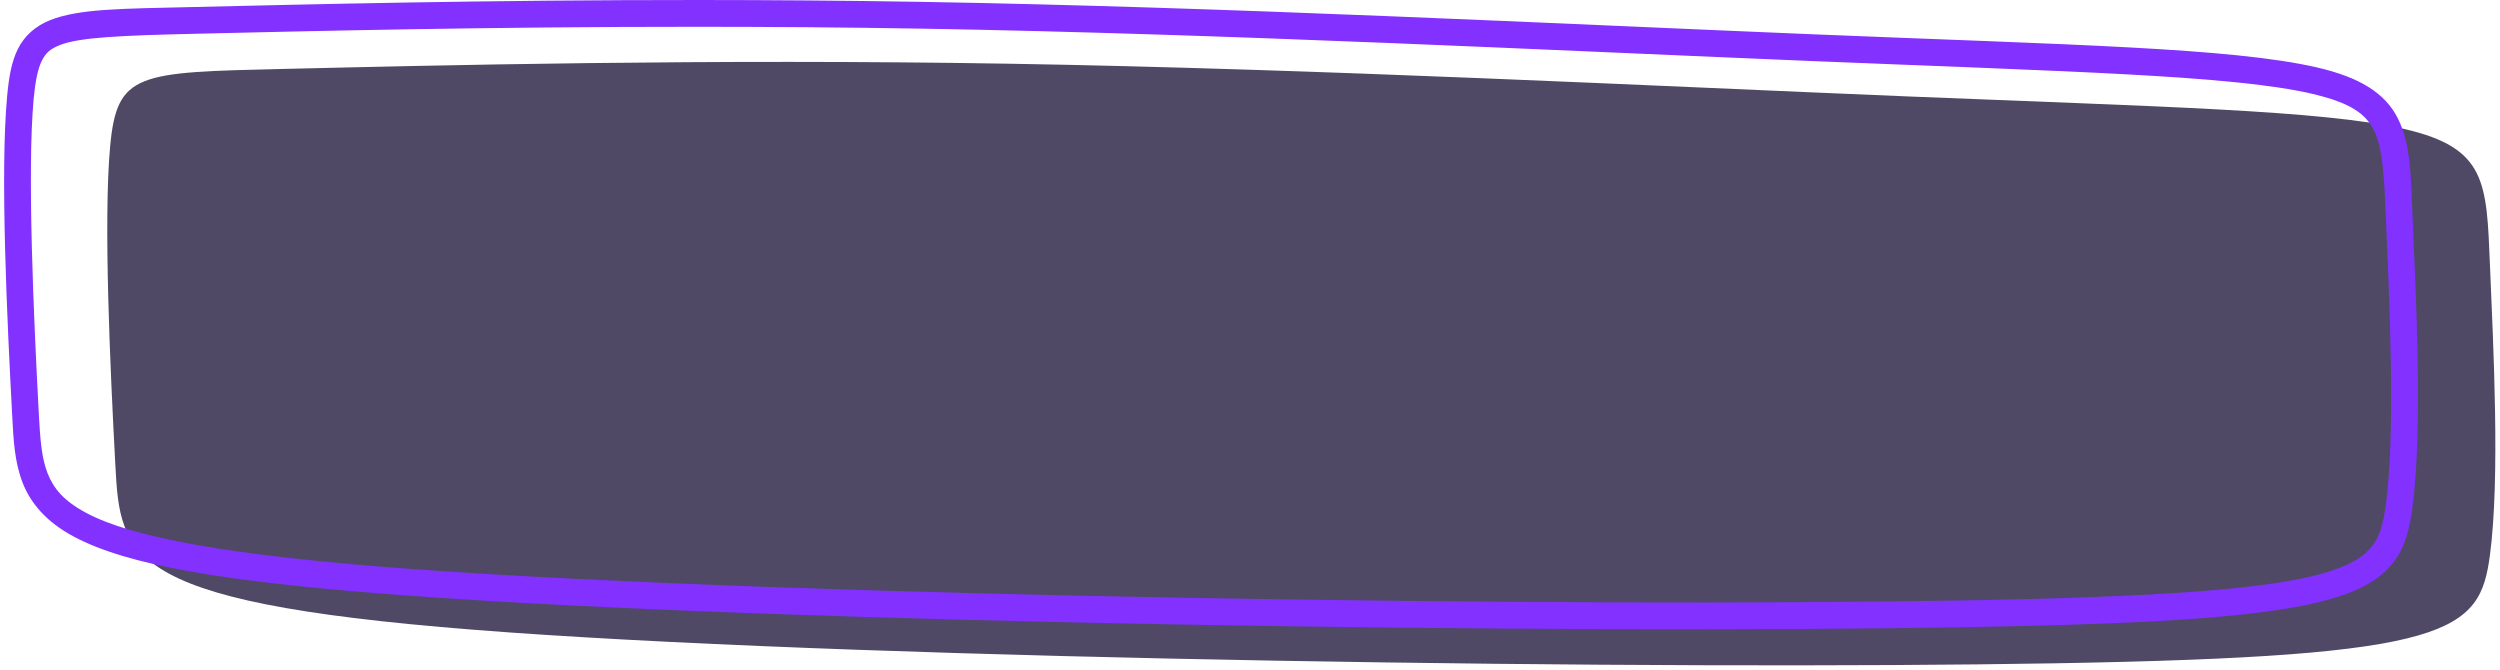 <?xml version="1.0" encoding="UTF-8" standalone="no"?><svg xmlns="http://www.w3.org/2000/svg" xmlns:xlink="http://www.w3.org/1999/xlink" fill="none" height="129.9" preserveAspectRatio="xMidYMid meet" style="fill: none" version="1" viewBox="7.2 185.0 484.7 129.9" width="484.7" zoomAndPan="magnify"><g id="change1_1"><path d="M62.367 198.358C90.872 197.692 143.906 196.36 203.238 197.359C262.57 198.359 328.198 201.689 376.922 203.688C425.647 205.686 457.467 206.352 473.377 210.016C489.287 213.68 489.287 220.341 489.95 236.329C490.613 252.316 491.938 277.629 489.95 292.617C487.961 307.605 482.658 312.268 405.758 313.6C328.857 314.933 180.366 312.934 105.788 307.605C31.209 302.276 30.547 293.616 29.552 274.964C28.558 256.312 27.232 227.669 28.558 213.347C29.884 199.025 33.861 199.025 62.367 198.358V198.358Z" fill="#4f4966"/></g><g id="change2_1"><path d="M142.744 185C101.439 184.985 66.255 185.858 44.889 186.357C30.645 186.689 22.528 186.683 16.913 188.907C14.106 190.02 11.932 191.946 10.672 194.482C9.412 197.017 8.922 199.982 8.579 203.676C7.21 218.451 8.57 246.931 9.564 265.571C9.813 270.231 10.005 274.528 11.581 278.576C13.156 282.625 16.239 286.209 21.448 289.003C31.865 294.591 50.796 297.942 88.168 300.609C162.911 305.944 311.268 307.931 388.237 306.599C426.722 305.934 447.278 304.51 459.06 301.138C464.95 299.452 468.801 297.171 471.214 294.044C473.628 290.918 474.398 287.273 474.913 283.399C476.971 267.907 475.595 242.685 474.933 226.753C474.603 218.788 474.566 212.861 472.09 207.942C469.615 203.022 464.646 199.967 456.361 198.061C439.793 194.25 408.156 193.674 359.475 191.68C310.793 189.686 245.173 186.359 185.802 185.36C170.96 185.111 156.512 185.005 142.743 185H142.744ZM142.744 190.193C156.486 190.198 170.904 190.302 185.715 190.552C244.957 191.548 310.537 194.871 359.263 196.868C407.99 198.864 439.967 199.617 455.205 203.122C462.824 204.875 465.804 206.972 467.47 210.283C469.136 213.594 469.431 218.972 469.763 226.968C470.427 242.959 471.702 268.28 469.784 282.713C469.304 286.322 468.666 288.869 467.124 290.865C465.583 292.862 462.93 294.632 457.639 296.146C447.055 299.175 426.53 300.744 388.147 301.408C311.382 302.737 162.882 300.736 88.532 295.43C51.357 292.777 32.683 289.145 23.884 284.425C19.484 282.065 17.556 279.663 16.398 276.687C15.239 273.711 14.977 269.944 14.729 265.293C13.736 246.69 12.445 217.979 13.726 204.157C14.047 200.701 14.551 198.305 15.3 196.799C16.049 195.292 16.897 194.495 18.811 193.736C22.639 192.22 30.757 191.881 45.007 191.548C66.381 191.049 101.518 190.178 142.743 190.193H142.744Z" fill="#8331ff"/></g></svg>